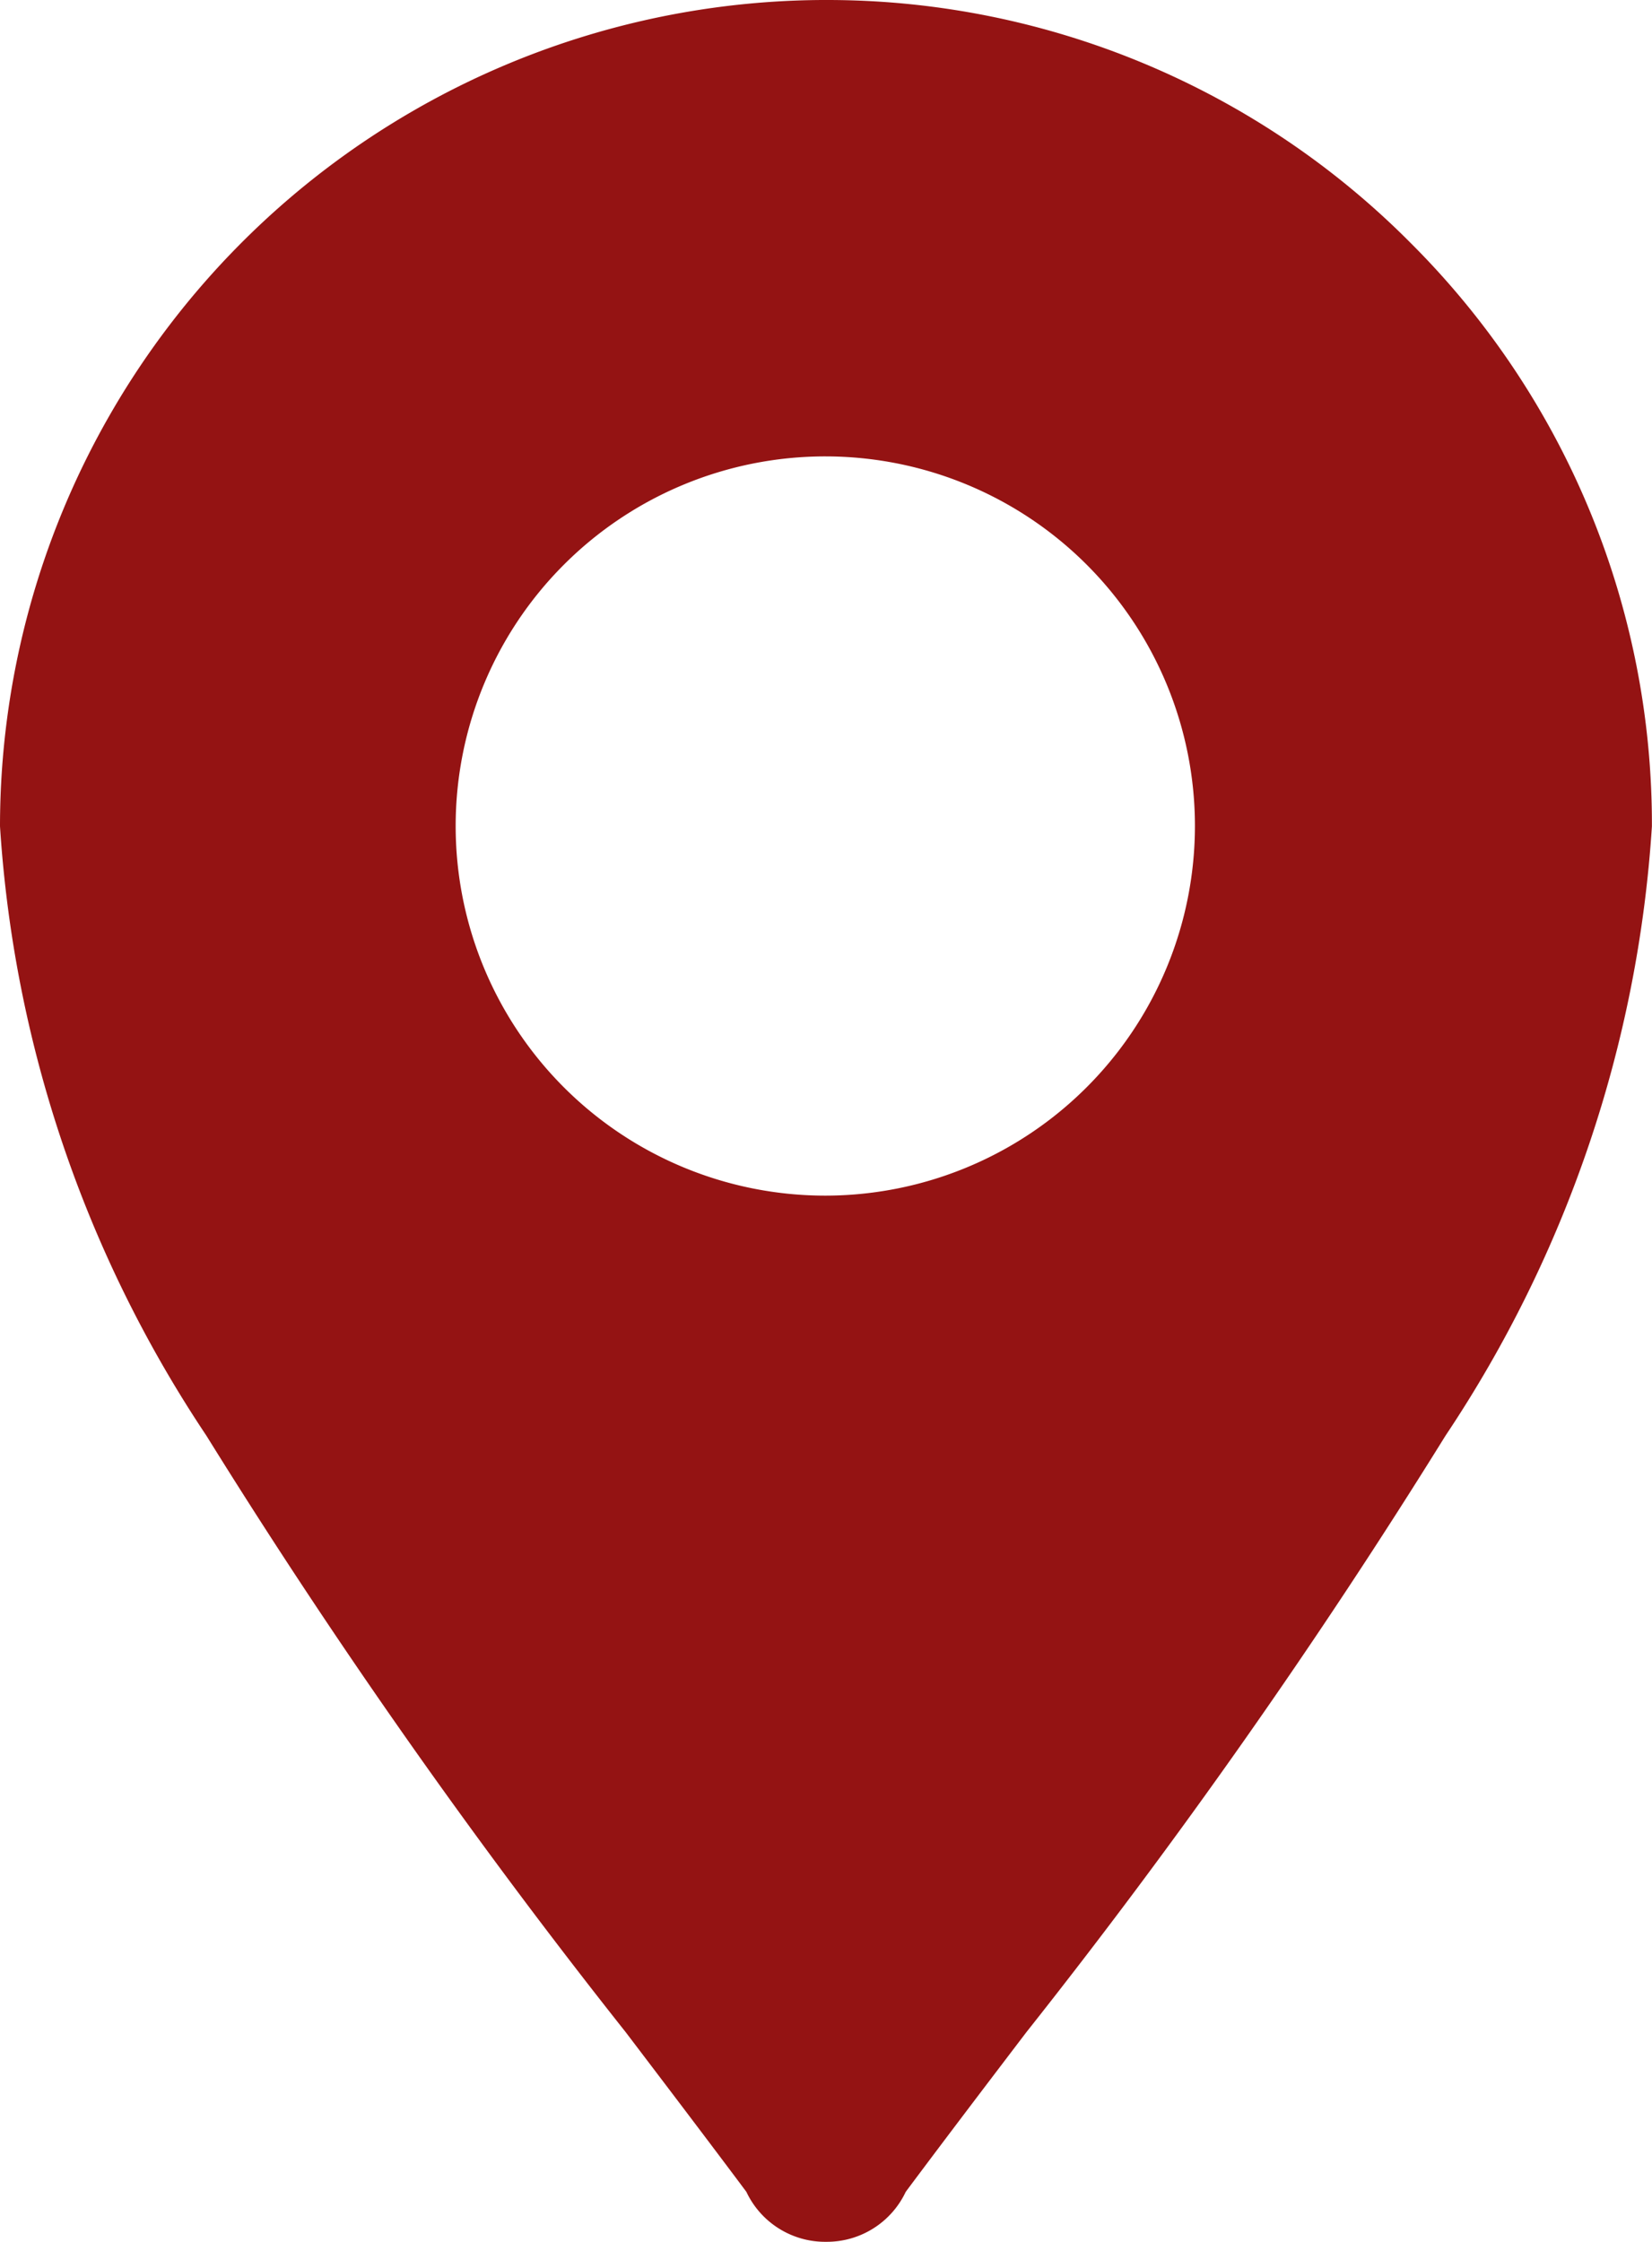 <svg xmlns="http://www.w3.org/2000/svg" width="17.685" height="24" viewBox="0 0 17.685 24">
  <path id="Tracciato_27895" data-name="Tracciato 27895" d="M15.1,2.6A8.8,8.8,0,0,0,8.882,0H8.8A8.85,8.85,0,0,0,0,8.846a13.258,13.258,0,0,0,2.209,6.523A68.165,68.165,0,0,0,6.7,21.758c.448.59.873,1.149,1.29,1.707a.932.932,0,0,0,.551.488.921.921,0,0,0,.3.047h.012a.933.933,0,0,0,.843-.535c.416-.558.841-1.117,1.29-1.707a68.155,68.155,0,0,0,4.489-6.389,13.258,13.258,0,0,0,2.209-6.523A8.784,8.784,0,0,0,15.1,2.6M8.831,12.8h0a3.957,3.957,0,1,1,3.961-3.957A3.959,3.959,0,0,1,8.831,12.8" fill="#941313"/>
</svg>
